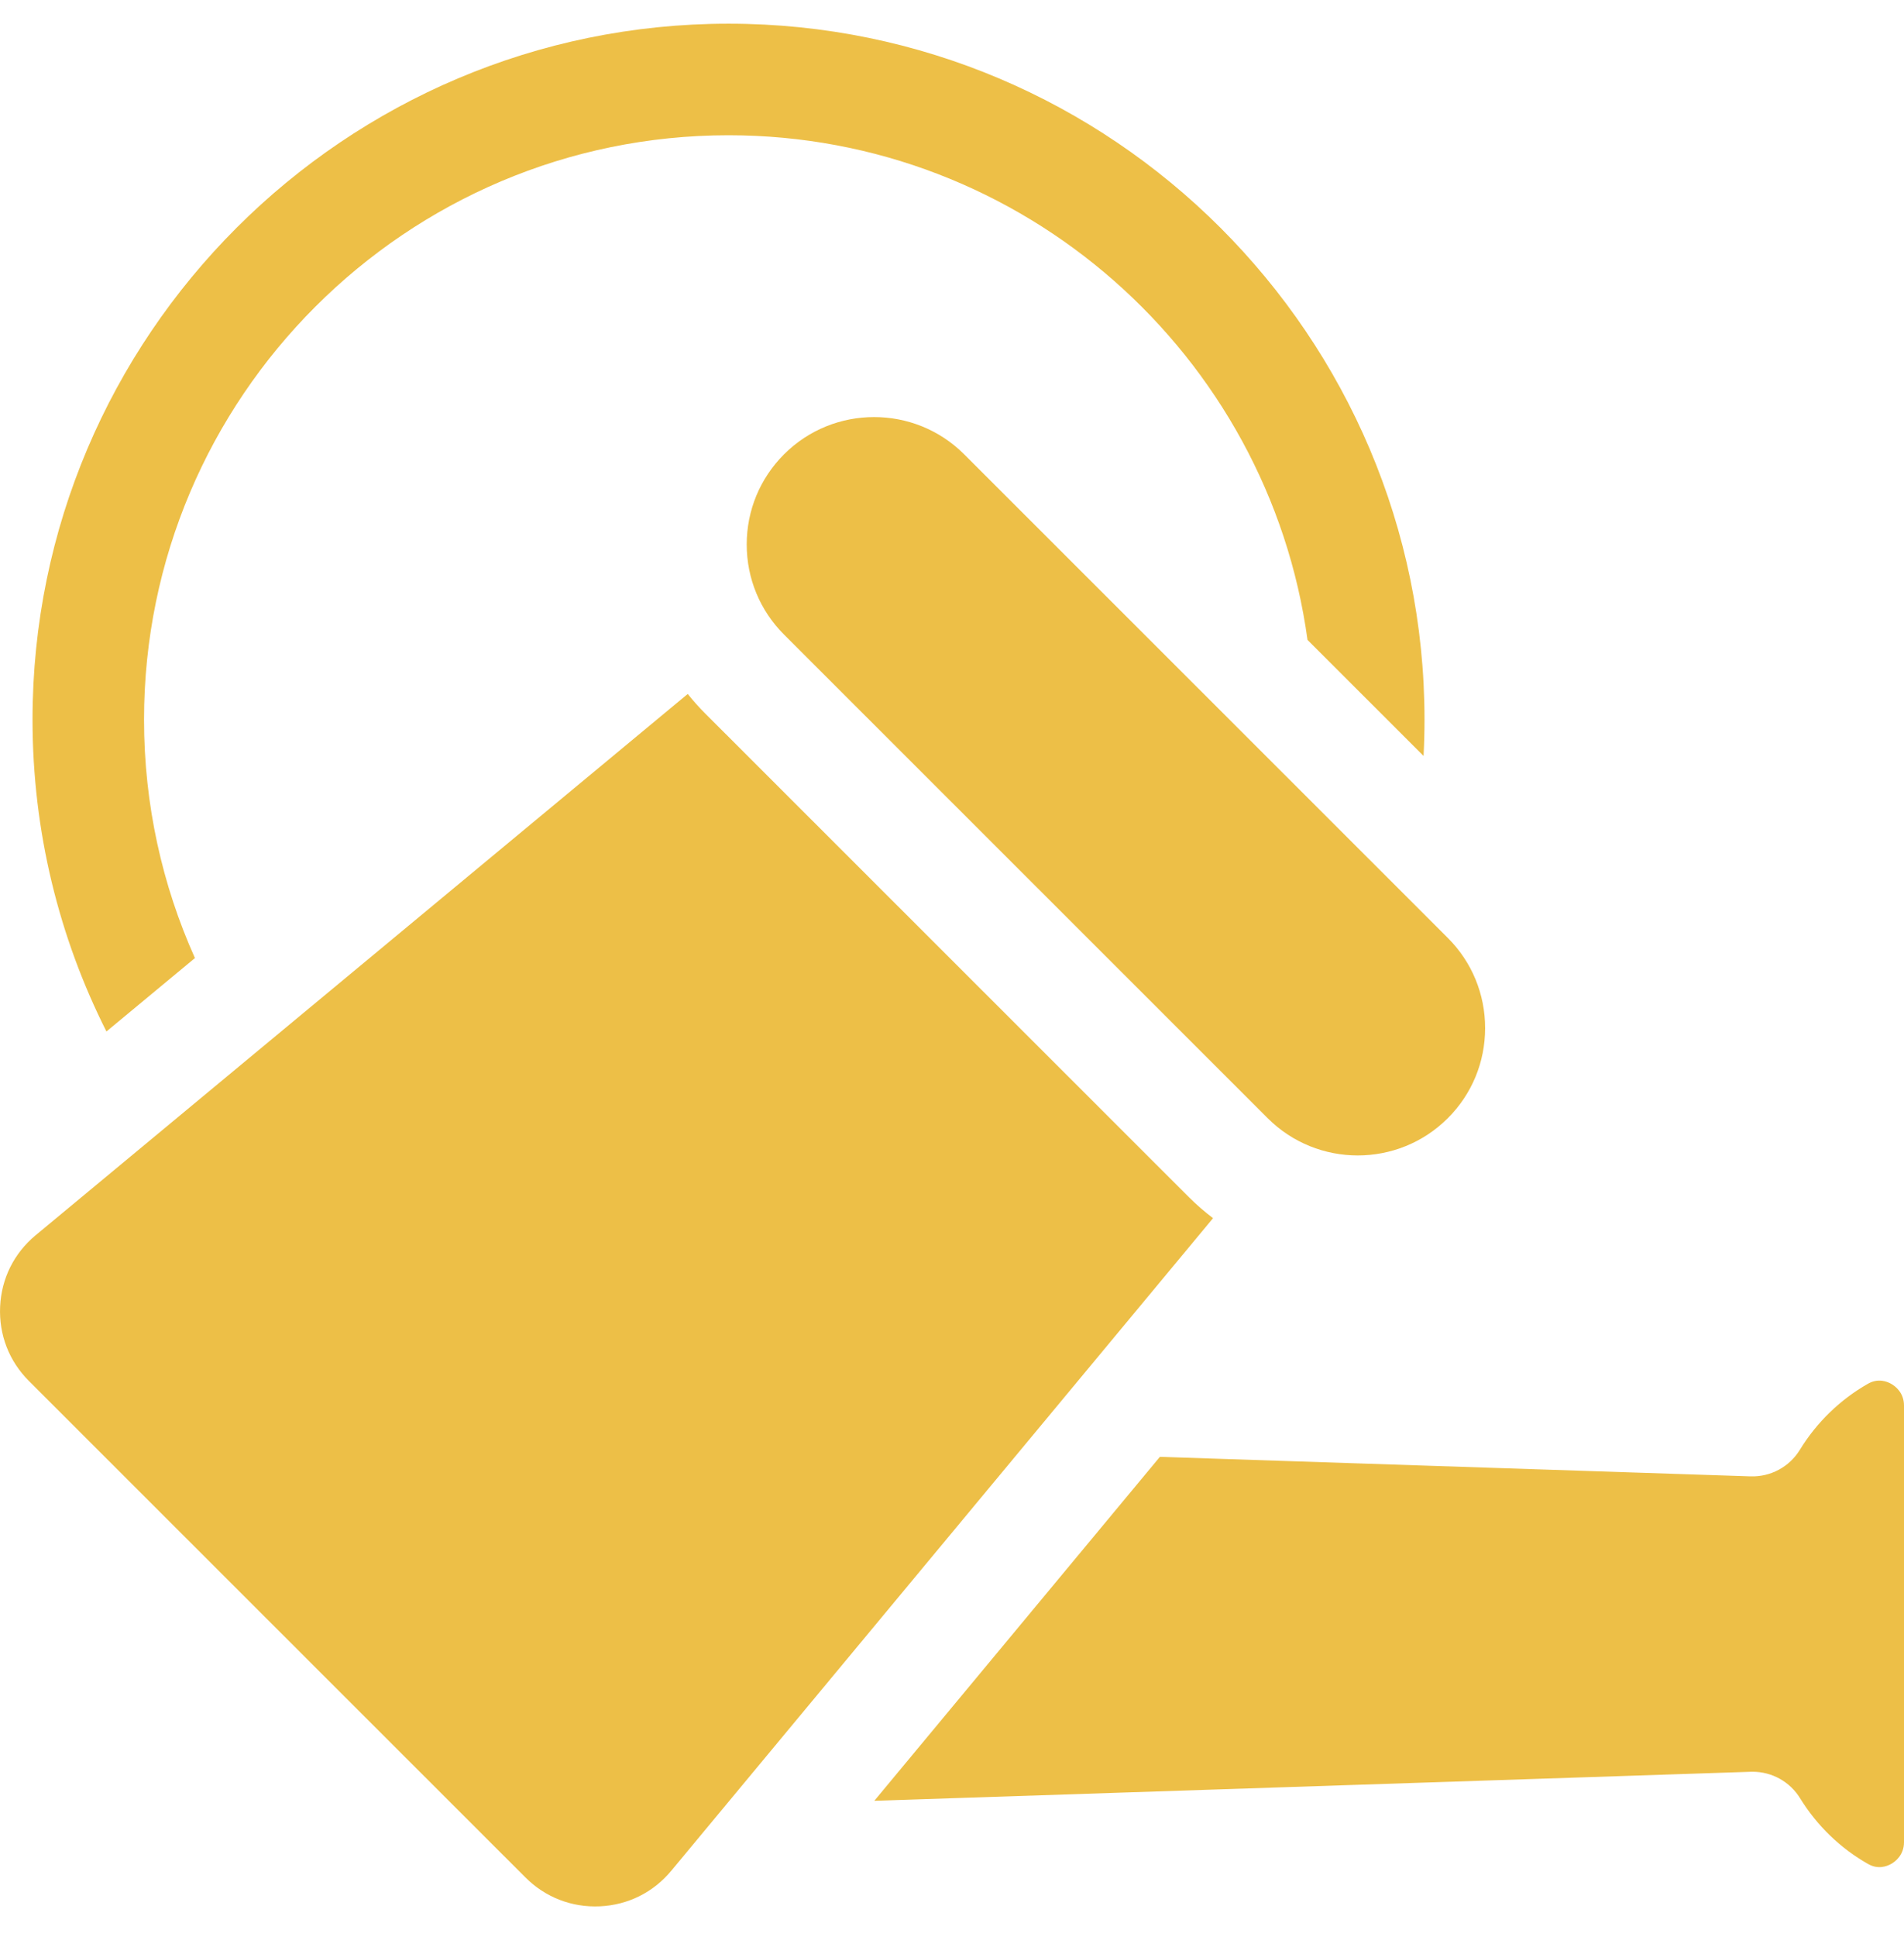 <svg width="60" height="61" viewBox="0 0 60 61" fill="none" xmlns="http://www.w3.org/2000/svg">
<g clip-path="url(#clip0)">
<path d="M6.143 30.175C5.113 27.881 4.539 25.339 4.539 22.666C4.539 12.517 12.802 4.26 22.957 4.26C32.261 4.26 39.974 11.19 41.203 20.155L44.86 23.809C44.88 23.431 44.89 23.049 44.89 22.666C44.89 10.579 35.051 0.746 22.957 0.746C10.864 0.746 1.025 10.579 1.025 22.666C1.025 26.195 1.865 29.532 3.354 32.488L6.143 30.175Z" fill="#EDBF47"/>
<path d="M55.172 55.804C55.191 55.803 55.21 55.803 55.23 55.803C55.839 55.803 56.406 56.118 56.726 56.639C57.255 57.498 57.995 58.214 58.867 58.708C59.186 58.89 59.468 58.781 59.607 58.7C59.725 58.631 60 58.427 60 58.02V44.27C60 43.864 59.725 43.66 59.607 43.592C59.468 43.51 59.185 43.401 58.864 43.583C57.99 44.08 57.248 44.799 56.719 45.662C56.389 46.201 55.796 46.521 55.163 46.5L36.551 45.885L27.552 56.718L55.172 55.804Z" fill="#EDBF47"/>
<path d="M22.224 22.474C22.027 22.277 21.844 22.071 21.672 21.857L1.124 38.905C0.442 39.47 0.044 40.269 0.004 41.153C-0.037 42.037 0.285 42.869 0.911 43.495L16.56 59.134C17.187 59.76 18.018 60.082 18.904 60.042C19.789 60.001 20.588 59.603 21.154 58.921L38.226 38.368C37.961 38.166 37.706 37.947 37.464 37.705L22.224 22.474Z" fill="#EDBF47"/>
<path d="M30.383 14.309C29.601 13.527 28.573 13.136 27.545 13.136C26.517 13.136 25.49 13.527 24.707 14.309C23.949 15.068 23.531 16.076 23.531 17.149C23.531 18.221 23.949 19.23 24.708 19.988L39.948 35.219C41.513 36.783 44.059 36.783 45.624 35.219C46.383 34.461 46.8 33.453 46.8 32.38C46.8 31.307 46.382 30.299 45.624 29.541L30.383 14.309Z" fill="#EDBF47"/>
</g>
<defs>
<clipPath id="clip0">
<rect width="60" height="60" fill="white" transform="translate(0 0.396)"/>
</clipPath>
</defs>
</svg>

